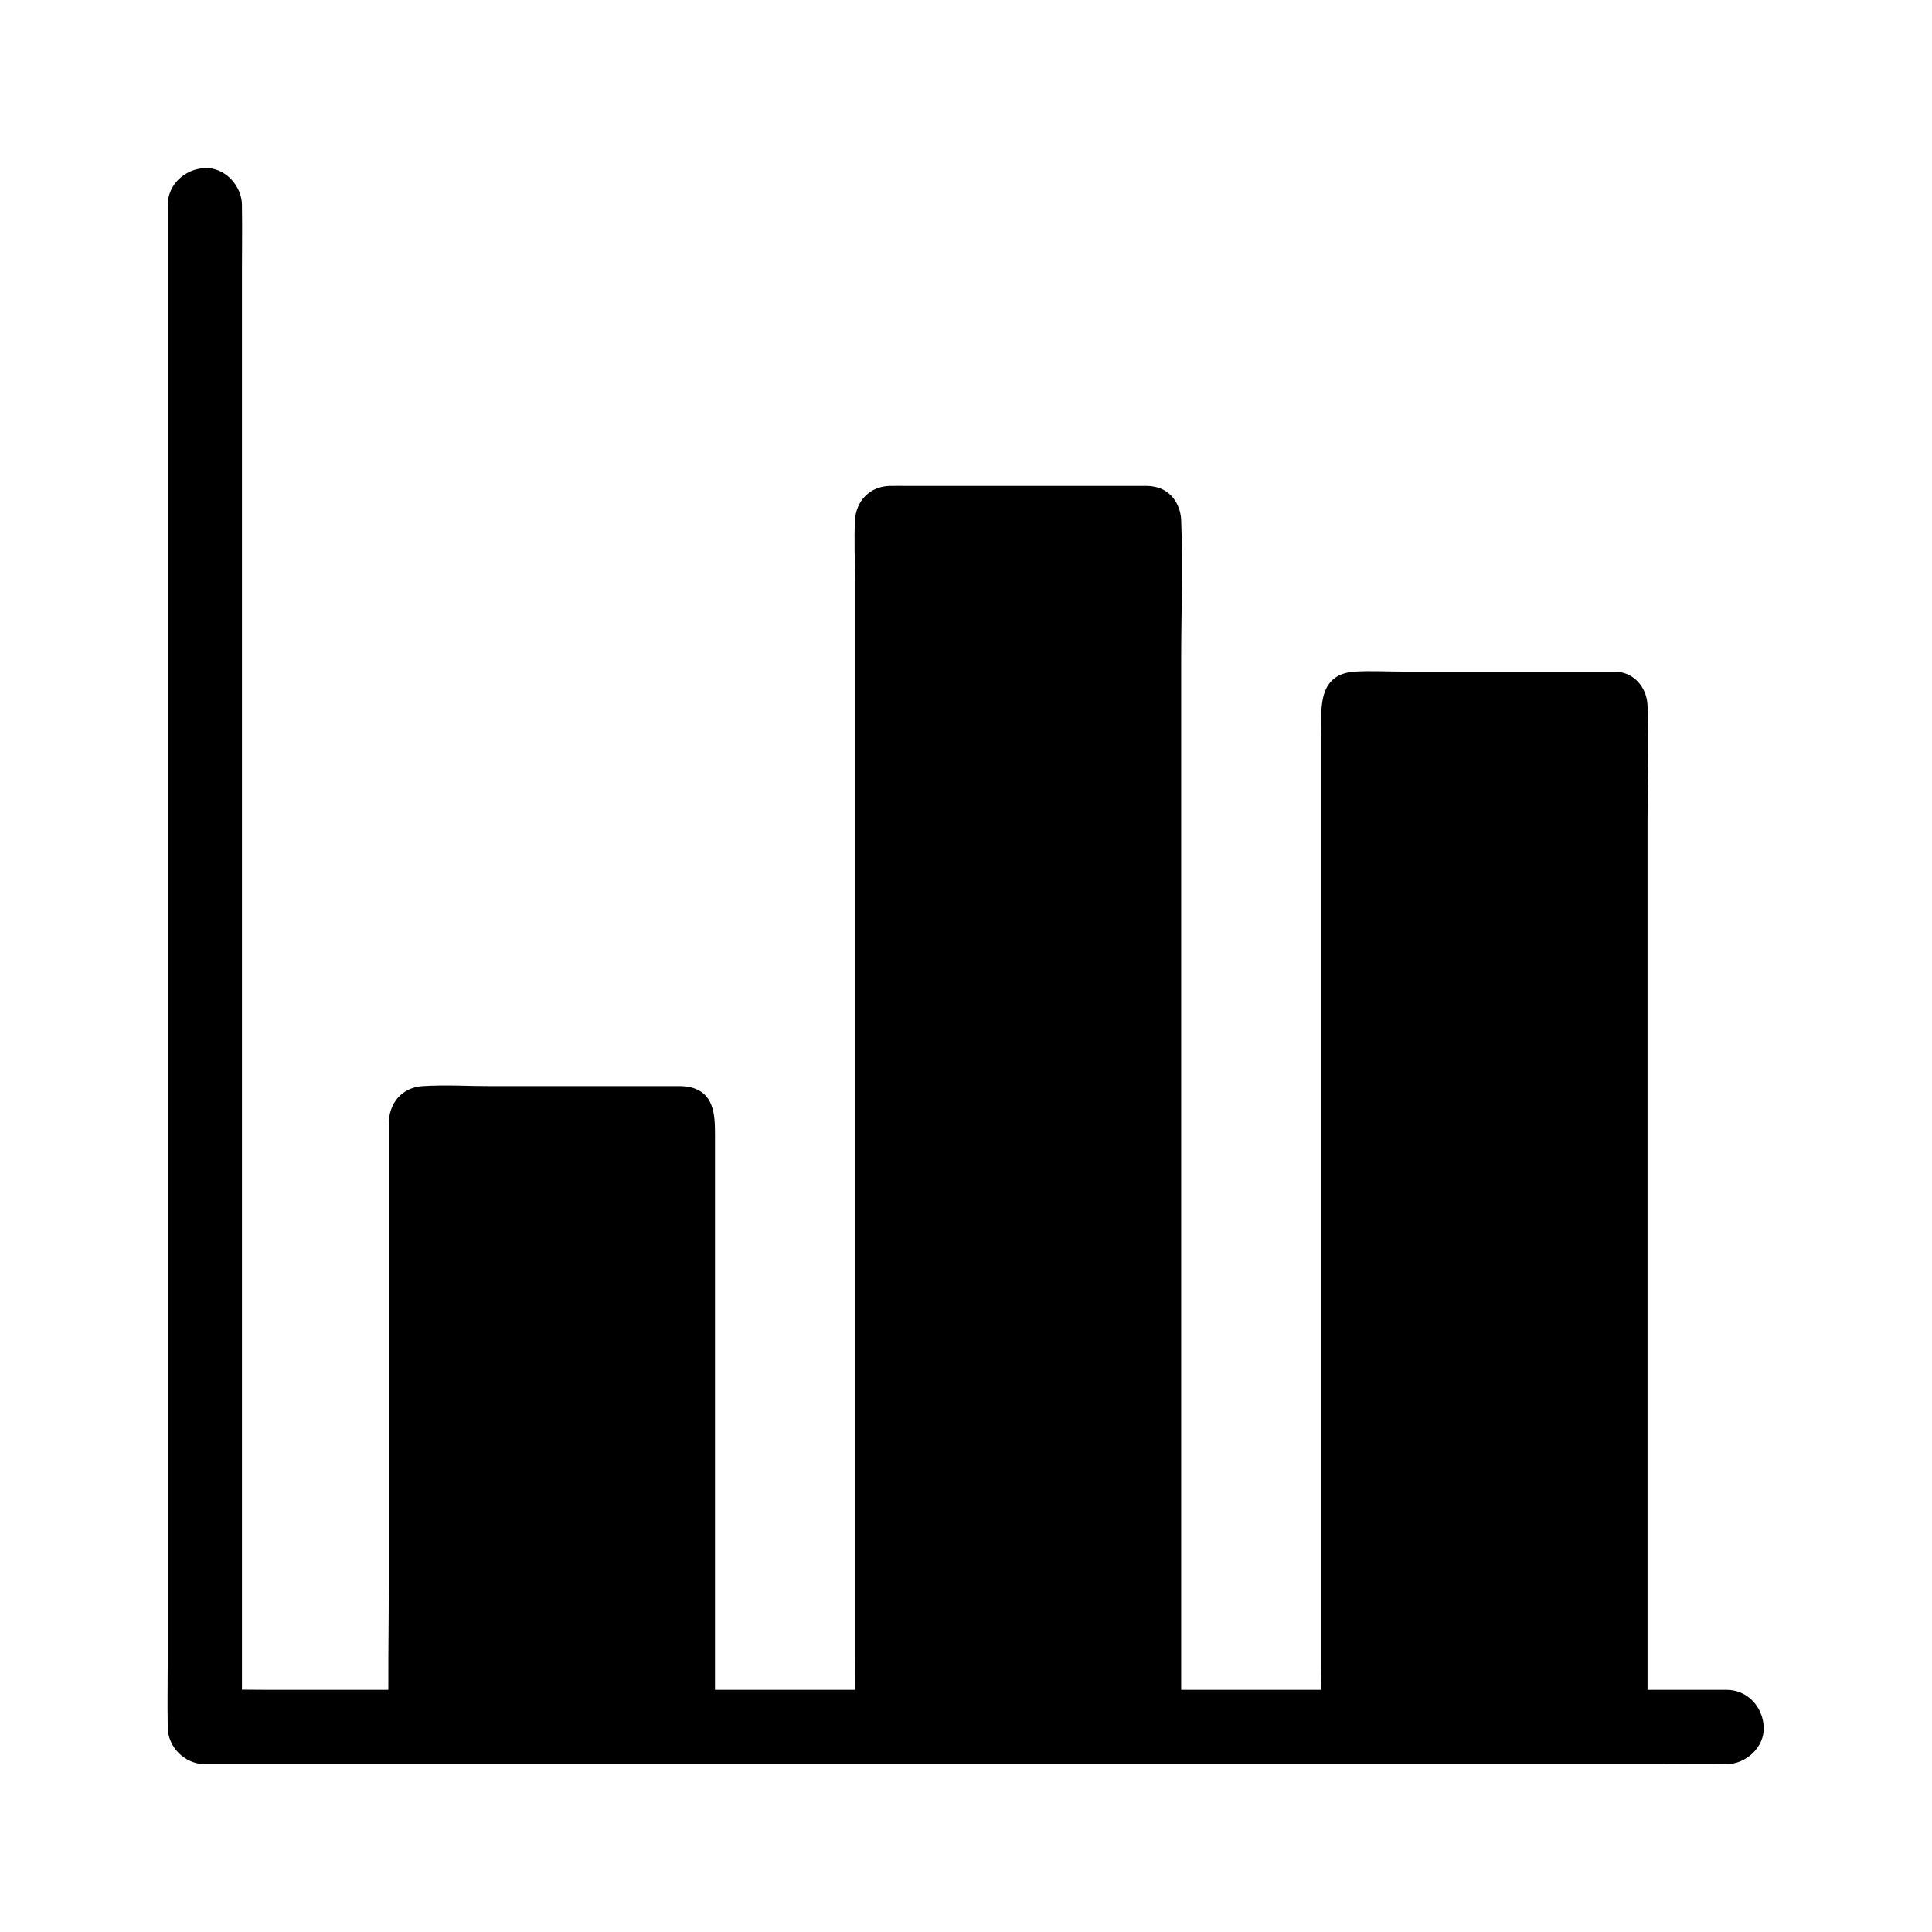 <?xml version="1.0" encoding="UTF-8"?>
<!-- Uploaded to: ICON Repo, www.svgrepo.com, Generator: ICON Repo Mixer Tools -->
<svg fill="#000000" width="800px" height="800px" version="1.1" viewBox="144 144 512 512" xmlns="http://www.w3.org/2000/svg">
 <g>
  <path d="m324.53 439.21h-68.637c-0.836 0-1.523 0.688-1.523 1.523v160.93h71.684v-160.93c0-0.836-0.688-1.523-1.523-1.523z"/>
  <path d="m324.53 431.83h-50.383c-6.004 0-12.203-0.395-18.203 0-5.559 0.395-8.906 4.625-8.906 9.938v5.164 50.48 65.828c0 12.594-0.297 25.238 0 37.836v0.543c0 3.984 3.394 7.379 7.379 7.379h62.879 8.809c3.984 0 7.379-3.394 7.379-7.379v-55.988-87.332-13.676c0-5.266-0.246-11.266-6.938-12.594-3.789-0.738-8.168 1.082-9.102 5.164-0.836 3.691 1.133 8.266 5.164 9.102-0.246-0.098-0.441-0.195-0.688-0.297l-2.656-2.656c-1.082-1.574-0.543-3.789-0.543-1.523v3.199 11.758 38.523 86.395 19.926l7.379-7.379h-62.879-8.809c2.461 2.461 4.922 4.922 7.379 7.379v-54.562-86.395-14.516-3.984-1.031c-0.098-1.328 0.887 0.098-0.543 2.262-0.887 0.887-1.77 1.77-2.656 2.656-2.164 1.477-3.543 0.441-2.215 0.543 0.492 0.051 0.984 0 1.477 0h4.922 16.383 37 8.414c3.836 0 7.578-3.394 7.379-7.379-0.242-3.988-3.289-7.383-7.422-7.383z"/>
  <path d="m448.12 280.15h-68.637c-0.836 0-1.523 0.688-1.523 1.523v320h71.684v-320c0-0.887-0.688-1.523-1.523-1.523z"/>
  <path d="m448.12 272.77h-40.195-23.371c-1.625 0-3.297-0.051-4.922 0-5.164 0.195-8.758 3.984-9.055 9.102-0.246 5.117 0 10.332 0 15.449v35.473 49.199 55.988 56.383 50.48 37.688c0 6.102-0.098 12.203 0 18.301v0.789c0 3.984 3.394 7.379 7.379 7.379h62.879 8.809c3.984 0 7.379-3.394 7.379-7.379v-32.57-77.492-93.184-79.656c0-12.25 0.492-24.602 0-36.852-0.148-4.133-2.656-8.02-6.938-8.855-3.789-0.738-8.168 1.082-9.102 5.164-0.836 3.691 1.133 8.266 5.164 9.102-0.246-0.098-0.441-0.195-0.688-0.297-0.887-0.887-1.77-1.77-2.656-2.656-1.23-1.82-0.492-3.641-0.543-2.066v1.672 6.445 23.273 76.262 92.691 79.703 26.273c0 4.184-0.195 8.414 0 12.594v0.543l7.379-7.379h-62.879-8.809c2.461 2.461 4.922 4.922 7.379 7.379v-31.98-76.262-92.691-79.703-26.273c0-4.184 0.195-8.414 0-12.594-0.098-1.477 0.738 0.195-0.543 2.117-0.887 0.887-1.77 1.77-2.656 2.656-2.164 1.477-3.543 0.441-2.215 0.543 0.492 0.051 0.984 0 1.477 0h4.922 16.383 37 8.414c3.836 0 7.578-3.394 7.379-7.379-0.141-4.031-3.238-7.379-7.371-7.379z"/>
  <path d="m571.71 329.35h-68.633c-0.836 0-1.523 0.688-1.523 1.523v270.8h71.684l-0.004-270.8c0-0.836-0.688-1.523-1.523-1.523z"/>
  <path d="m571.71 321.97h-32.867-23.371c-4.082 0-8.215-0.246-12.25 0-10.281 0.543-9.055 10.086-9.055 17.172v27.602 41.031 48.414 49.645 44.918 33.652c0 5.512-0.098 11.02 0 16.48v0.738c0 3.984 3.394 7.379 7.379 7.379h62.879 8.809c3.984 0 7.379-3.394 7.379-7.379v-27.453-65.781-79.113-67.453c0-10.234 0.395-20.613 0-30.848-0.148-4.133-2.754-7.922-6.938-8.809-3.789-0.738-8.168 1.082-9.102 5.164-0.836 3.691 1.133 8.266 5.164 9.102-0.246-0.098-0.441-0.195-0.688-0.297-0.887-0.887-1.77-1.77-2.656-2.656-1.277-1.918-0.492-3.59-0.543-2.164v1.426 5.363 19.73 64.848 78.129 67.504 22.238c0 3.492-0.195 7.086 0 10.578v0.492l7.379-7.379h-62.879-8.809c2.461 2.461 4.922 4.922 7.379 7.379v-27.012-64.848-78.129-67.504-22.238c0-3.492 0.195-7.086 0-10.578-0.098-1.426 0.789 0.195-0.543 2.164-0.887 0.887-1.77 1.77-2.656 2.656-2.164 1.477-3.543 0.441-2.215 0.543 0.492 0.051 0.984 0 1.477 0h4.922 16.383 37 8.414c3.836 0 7.578-3.394 7.379-7.379-0.141-3.934-3.238-7.328-7.371-7.328z"/>
  <path d="m601.57 591.83h-10.773-29.324-43.344-53.137-57.957-58.5-54.562-46.102-33.16c-5.215 0-10.48-0.148-15.742 0h-0.688l9.84 9.84v-10.773-29.324-43.344-53.137-57.957-58.5-54.562-46.102-33.16c0-5.266 0.098-10.48 0-15.742v-0.688c0-5.164-4.527-10.086-9.84-9.84-5.312 0.246-9.84 4.328-9.84 9.84v10.773 29.324 43.344 53.137 57.957 58.5 54.562 46.102 33.16c0 5.266-0.098 10.48 0 15.742v0.688c0 5.312 4.527 9.84 9.84 9.84h10.773 29.324 43.344 53.137 57.957 58.5 54.562 46.102 33.16c5.266 0 10.48 0.098 15.742 0h0.688c5.164 0 10.086-4.527 9.84-9.84-0.246-5.359-4.328-9.84-9.84-9.84z"/>
 </g>
</svg>